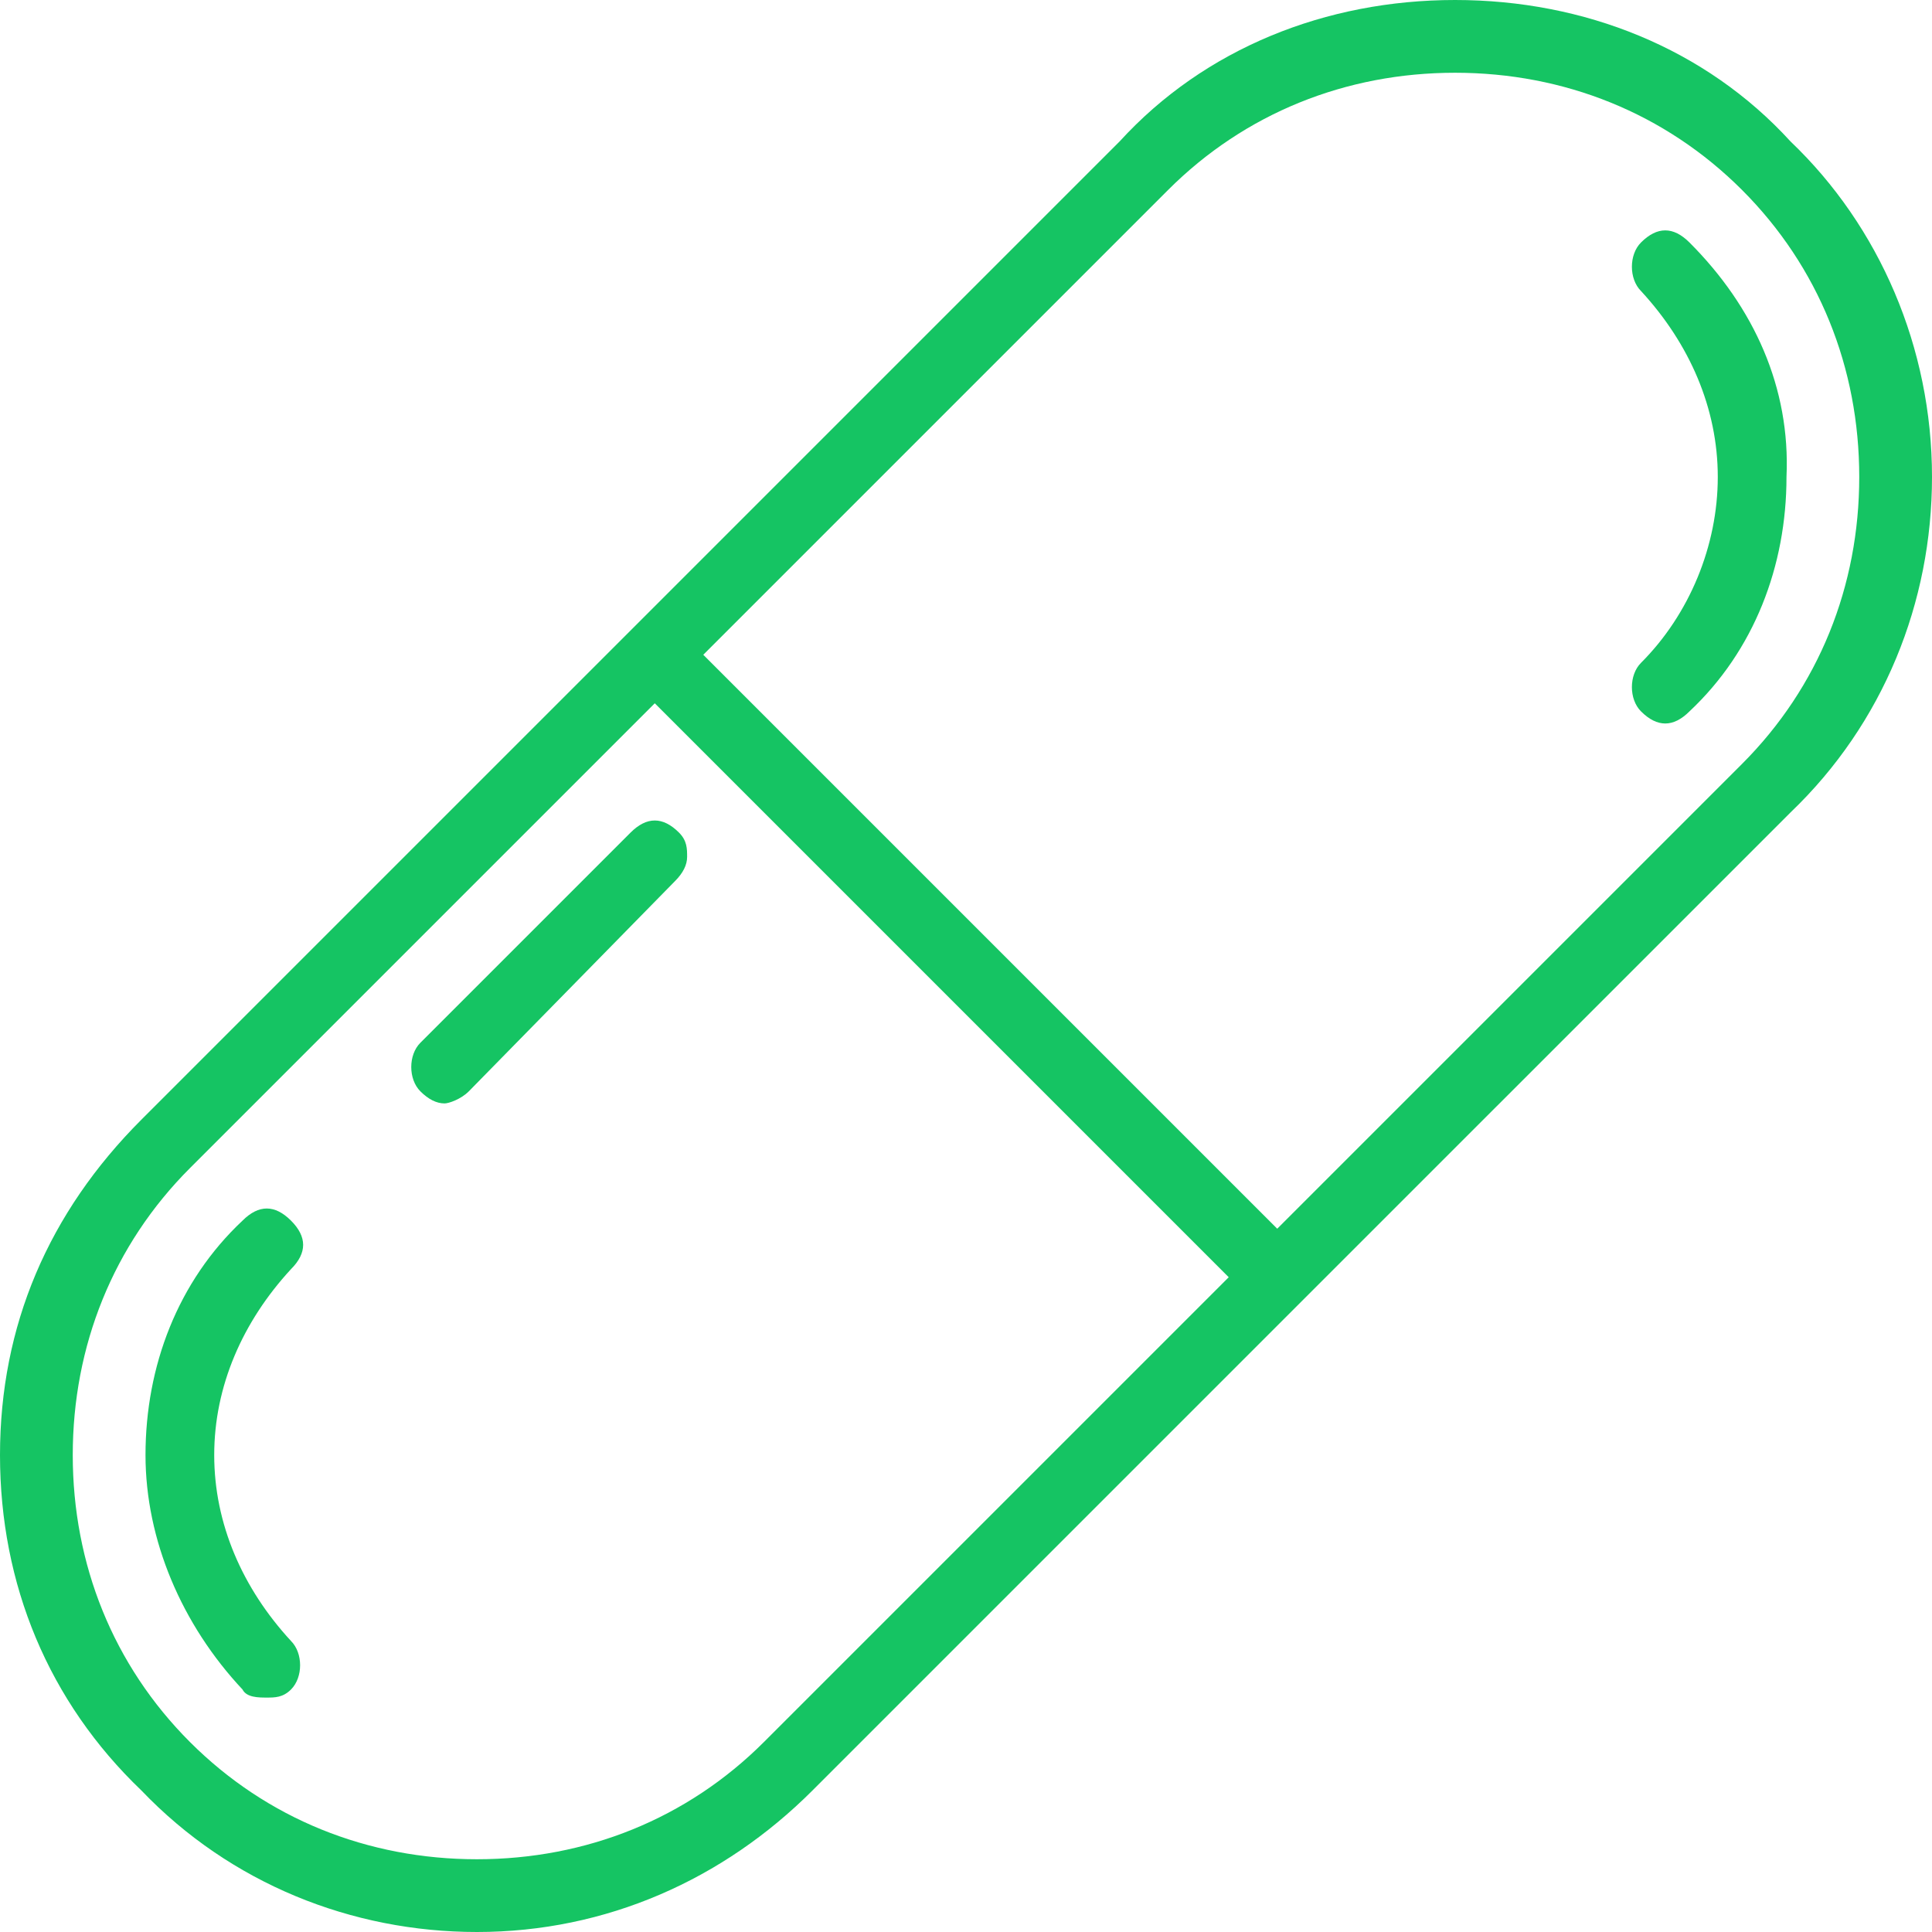 <?xml version="1.0" encoding="utf-8"?>
<!-- Generator: Adobe Illustrator 18.1.1, SVG Export Plug-In . SVG Version: 6.00 Build 0)  -->
<svg version="1.1" id="Слой_1" xmlns="http://www.w3.org/2000/svg" xmlns:xlink="http://www.w3.org/1999/xlink" x="0px" y="0px"
	 viewBox="0 0 47.8 47.8" enable-background="new 0 0 47.8 47.8" xml:space="preserve">
<path fill="#15C463" d="M11.8,47.8c-3.1,0-6.1-1.2-8.3-3.5C1.2,42.1,0,39.2,0,36c0-3.2,1.2-6,3.5-8.3L27.7,3.5C29.8,1.2,32.8,0,36,0
	c3.2,0,6.2,1.2,8.3,3.5c2.2,2.1,3.5,5.1,3.5,8.3c0,3.1-1.2,6.1-3.5,8.3L20.1,44.3C17.9,46.5,15,47.8,11.8,47.8z M4.7,28.9
	c-1.9,1.9-2.9,4.4-2.9,7.1c0,2.7,1,5.2,2.9,7.1C6.6,45,9.1,46,11.8,46s5.2-1,7.1-2.9l11.5-11.5L16.2,17.4L4.7,28.9z M36,1.8
	c-2.7,0-5.2,1-7.1,2.9L17.4,16.2l14.2,14.2l11.5-11.5C45,17,46,14.5,46,11.8c0-2.7-1-5.2-2.9-7.1C41.2,2.8,38.7,1.8,36,1.8z"/>
<path fill="#15C463" d="M41.2,17.9c-0.2,0-0.4-0.1-0.6-0.3c-0.3-0.3-0.3-0.9,0-1.2c1.2-1.2,1.9-2.9,1.9-4.6c0-1.7-0.7-3.3-1.9-4.6
	c-0.3-0.3-0.3-0.9,0-1.2c0.2-0.2,0.4-0.3,0.6-0.3s0.4,0.1,0.6,0.3c1.6,1.6,2.5,3.6,2.4,5.8c0,2.2-0.8,4.3-2.4,5.8
	C41.6,17.8,41.4,17.9,41.2,17.9z"/>
<path fill="#15C463" d="M11,27.3c-0.2,0-0.4-0.1-0.6-0.3c-0.3-0.3-0.3-0.9,0-1.2l5.2-5.2c0.2-0.2,0.4-0.3,0.6-0.3
	c0.2,0,0.4,0.1,0.6,0.3S17,21,17,21.2c0,0.2-0.1,0.4-0.3,0.6L11.6,27C11.4,27.2,11.1,27.3,11,27.3z"/>
<path fill="#15C463" d="M6.6,42C6.4,42,6.1,42,6,41.8c-1.5-1.6-2.4-3.7-2.4-5.8c0-2.2,0.8-4.3,2.4-5.8c0.2-0.2,0.4-0.3,0.6-0.3
	c0.2,0,0.4,0.1,0.6,0.3s0.3,0.4,0.3,0.6c0,0.2-0.1,0.4-0.3,0.6c-1.2,1.3-1.9,2.9-1.9,4.6c0,1.7,0.7,3.3,1.9,4.6
	c0.3,0.3,0.3,0.9,0,1.2C7,42,6.8,42,6.6,42z"/>
</svg>
